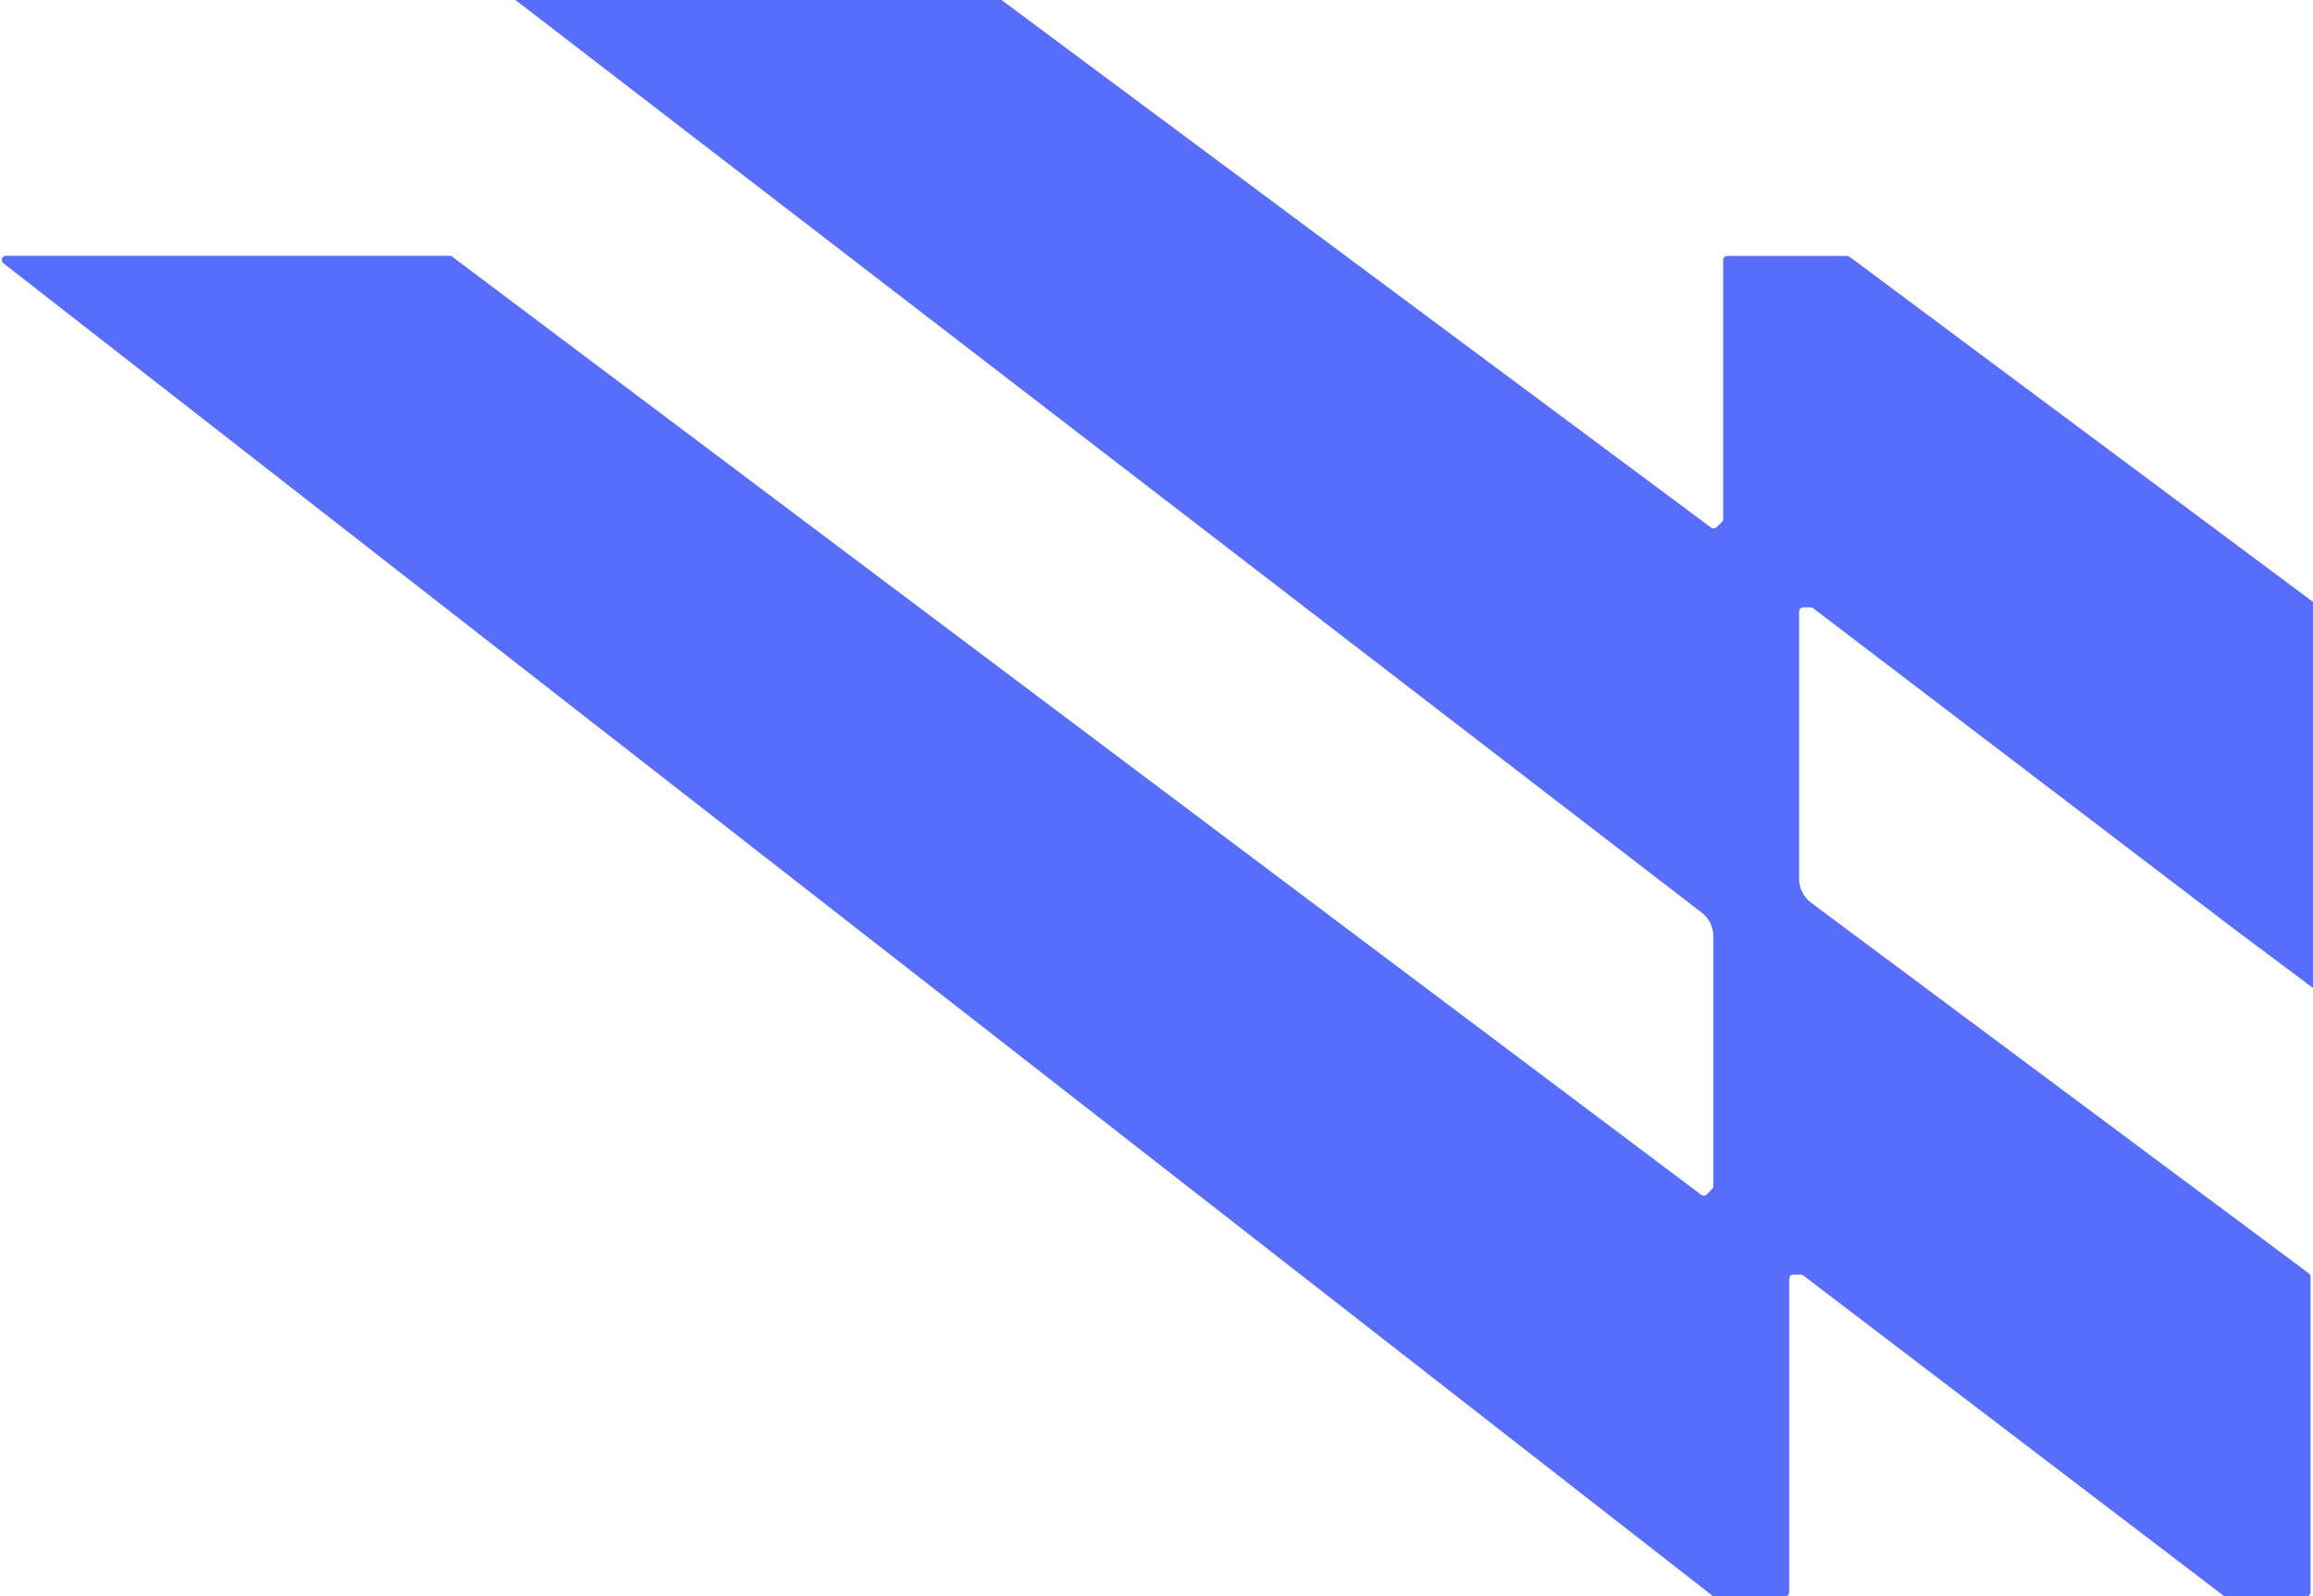 <svg width="936" height="646" viewBox="0 0 936 646" fill="none" xmlns="http://www.w3.org/2000/svg">
<path fill-rule="evenodd" clip-rule="evenodd" d="M693.322 378.831C693.322 375.106 691.592 371.592 688.639 369.32L14.904 -148.996C13.629 -149.978 14.317 -152.018 15.926 -152.026L198.935 -152.997C199.302 -152.999 199.659 -152.882 199.953 -152.663L692.46 213.517C693.138 214.021 694.083 213.948 694.674 213.345L696.838 211.143C697.148 210.827 697.322 210.402 697.322 209.959V105.254C697.322 104.321 698.079 103.564 699.012 103.564H747.44C747.803 103.564 748.157 103.681 748.449 103.899L938.398 245.339C938.781 245.624 939.026 246.058 939.071 246.534L954.639 410.201C954.777 411.661 953.118 412.593 951.944 411.715L904.182 376L733.746 246.133C733.452 245.908 733.092 245.787 732.722 245.787H729.734C728.801 245.787 728.044 246.544 728.044 247.477V355.657C728.044 359.449 729.836 363.017 732.877 365.282L934.319 515.28C934.747 515.599 935 516.102 935 516.636V644.31C935 645.243 934.243 646 933.31 646H900.753C900.382 646 900.023 645.879 899.728 645.654L729.746 516.133C729.452 515.908 729.092 515.787 728.722 515.787H725.734C724.801 515.787 724.044 516.544 724.044 517.477V644.31C724.044 645.243 723.287 646 722.354 646H693.903C693.527 646 693.161 645.874 692.864 645.643L1.377 106.523C0.109 105.534 0.808 103.5 2.417 103.5H181.936C182.302 103.5 182.658 103.619 182.951 103.839L688.459 483.507C689.136 484.016 690.086 483.945 690.68 483.34L692.838 481.143C693.148 480.827 693.322 480.402 693.322 479.959V378.831Z" fill="#596DFB"/>
</svg>
